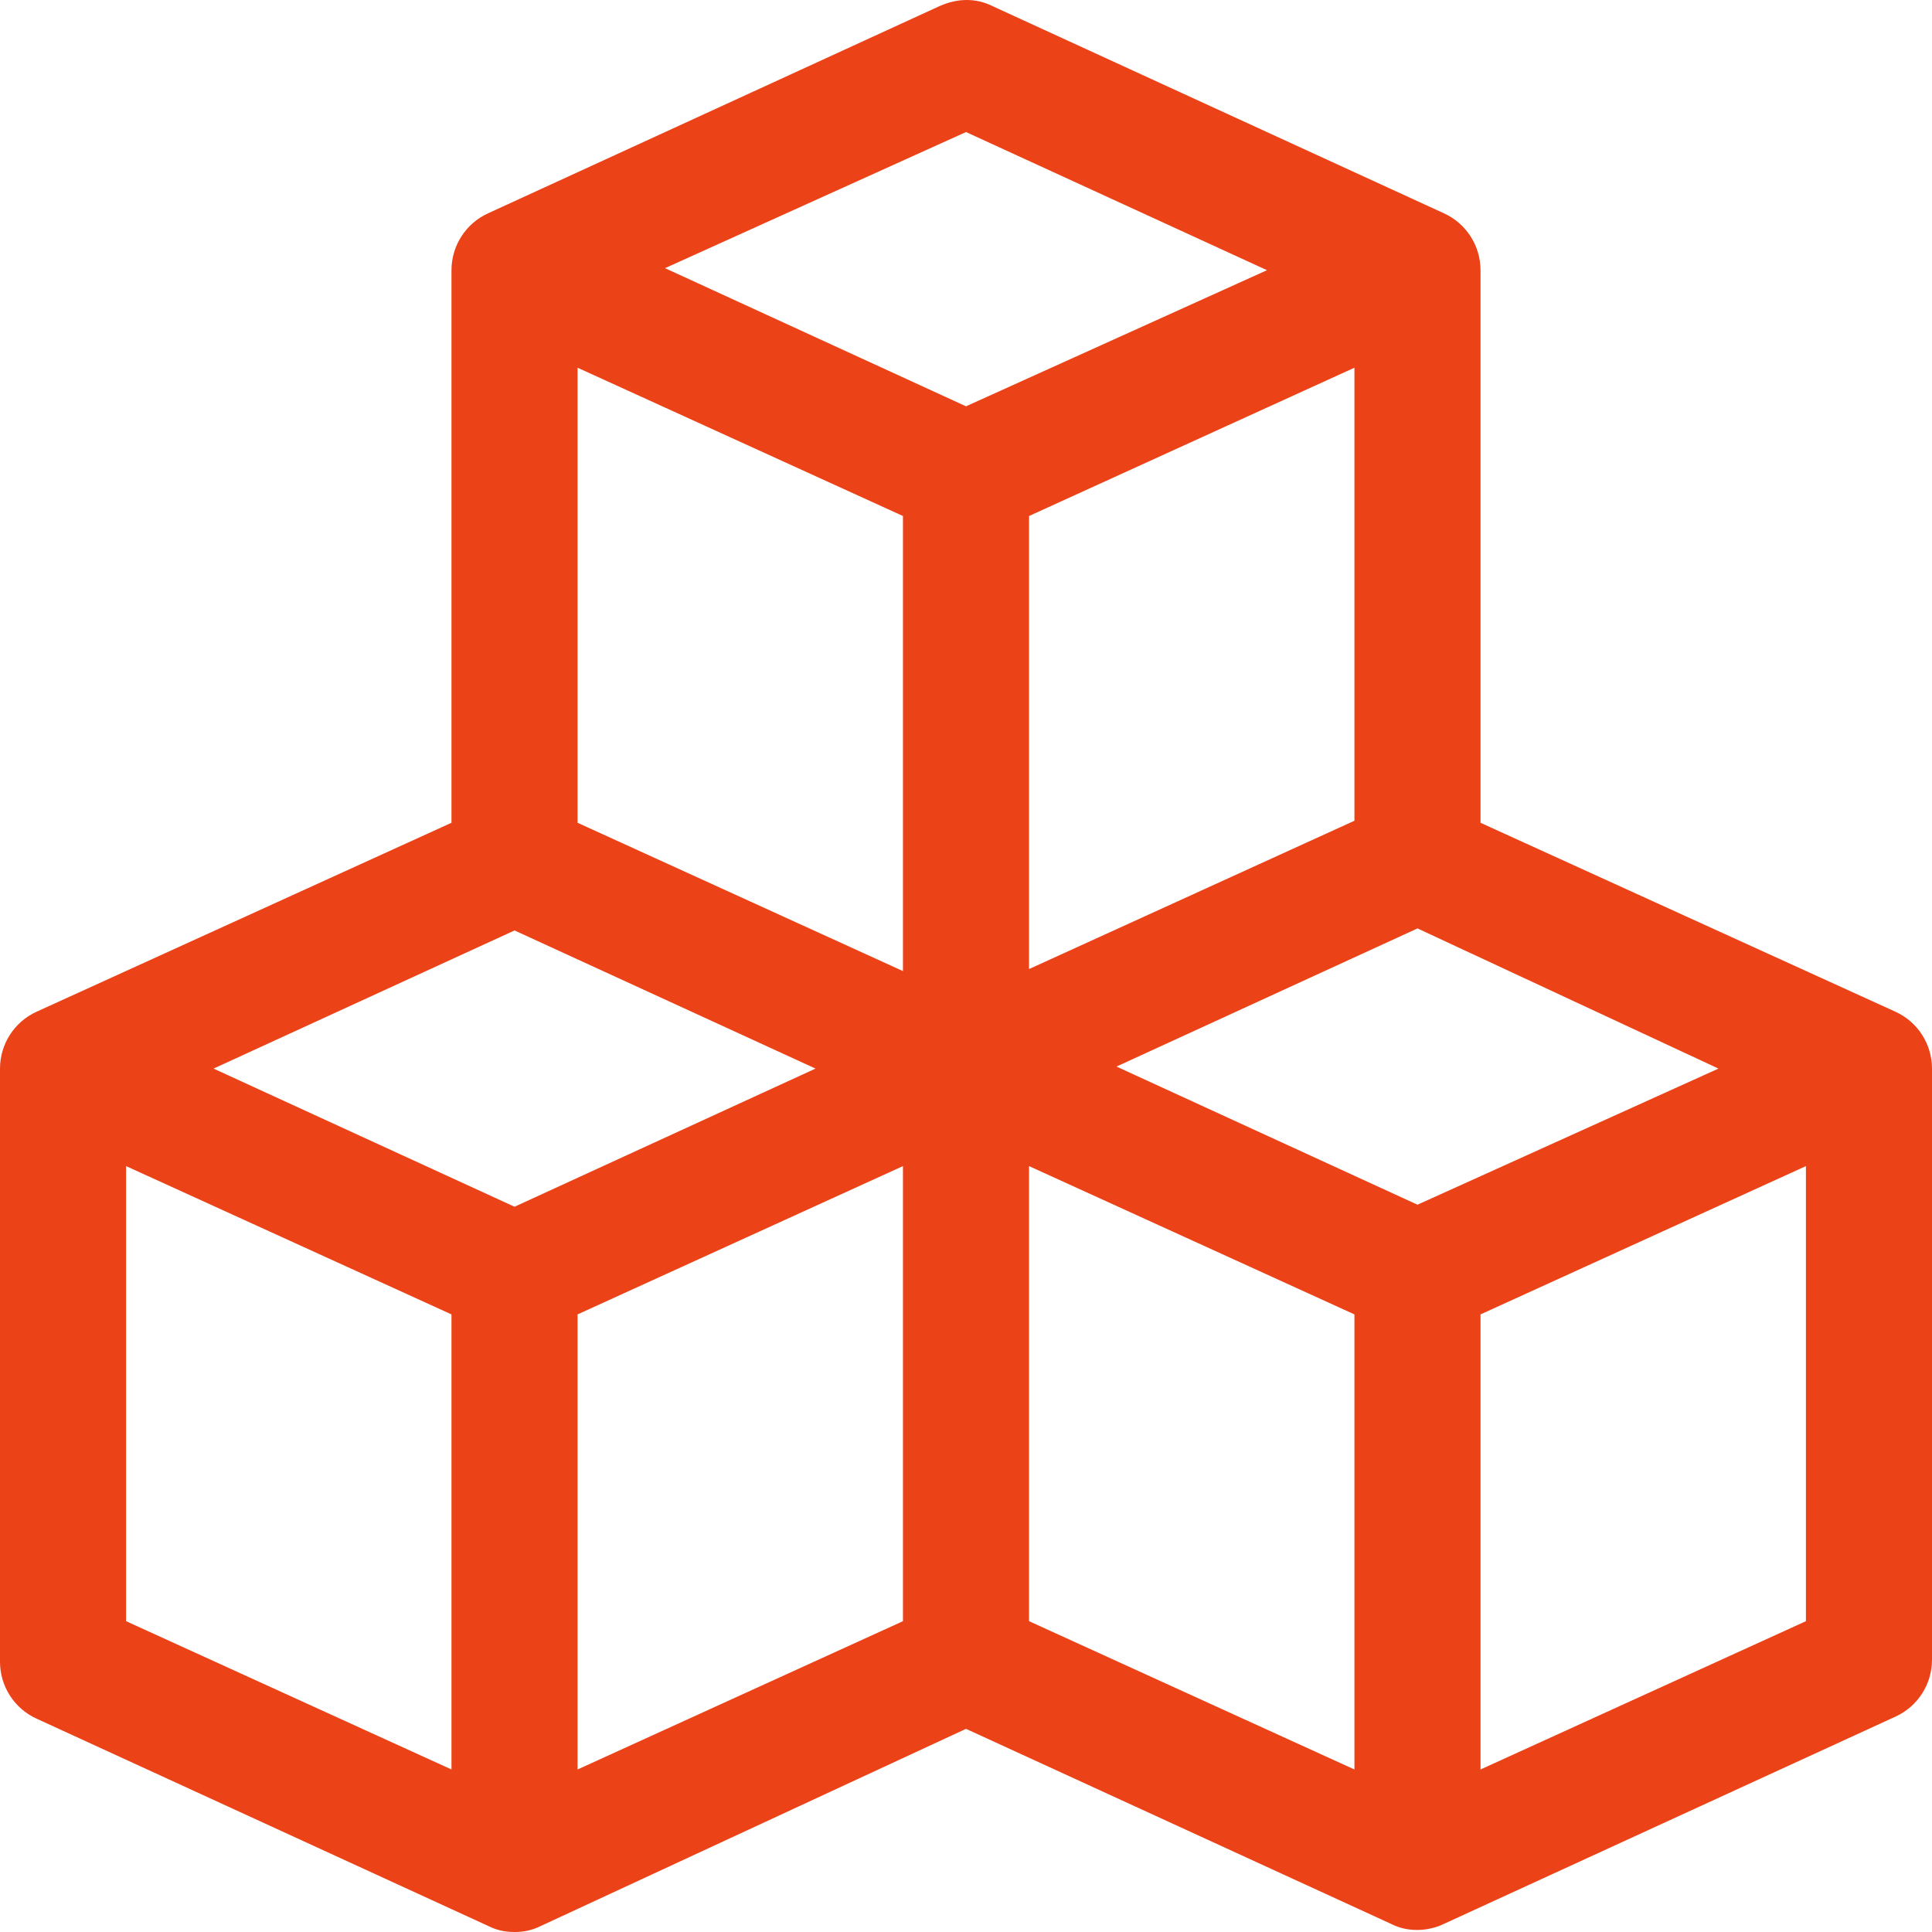 <?xml version="1.0" encoding="UTF-8"?> <svg xmlns="http://www.w3.org/2000/svg" width="150" height="150" viewBox="0 0 150 150" fill="none"><path d="M147.158 78.549L114.947 63.88V20.978C114.947 19.085 113.842 17.35 112.105 16.561L77.053 0.473C75.79 -0.158 74.368 -0.158 72.947 0.473L37.895 16.561C36.158 17.35 35.053 19.085 35.053 20.978V63.88L2.842 78.549C1.105 79.338 0 81.073 0 82.965V129.022C0 130.915 1.105 132.65 2.842 133.438L37.895 149.527C38.526 149.842 39.158 150 39.947 150C40.737 150 41.368 149.842 42 149.527L75 134.227L108 149.369C108.632 149.685 109.263 149.842 110.053 149.842C110.684 149.842 111.474 149.685 112.105 149.369L147.158 133.281C148.895 132.492 150 130.757 150 128.864V82.965C150 81.073 148.895 79.338 147.158 78.549ZM110.053 93.533L86.684 82.808L110.053 72.082L133.421 82.965L110.053 93.533ZM70.105 40.063V75.394L61.105 71.293L44.842 63.88V28.549L70.105 40.063ZM105.158 63.722L88.895 71.136L79.895 75.237V40.063L105.158 28.549V63.722ZM39.947 72.24L63.316 82.965L39.947 93.691L16.579 82.965L39.947 72.24ZM44.842 102.05L70.105 90.536V125.868L44.842 137.382V102.05ZM75 10.252L98.368 20.978L75 31.546L51.632 20.82L75 10.252ZM9.789 90.536L35.053 102.05V137.382L9.789 125.868V90.536ZM79.895 90.536L105.158 102.05V137.382L79.895 125.868V90.536V90.536ZM114.947 137.382V102.05L140.211 90.536V125.868L114.947 137.382Z" fill="#EC4218"></path></svg> 